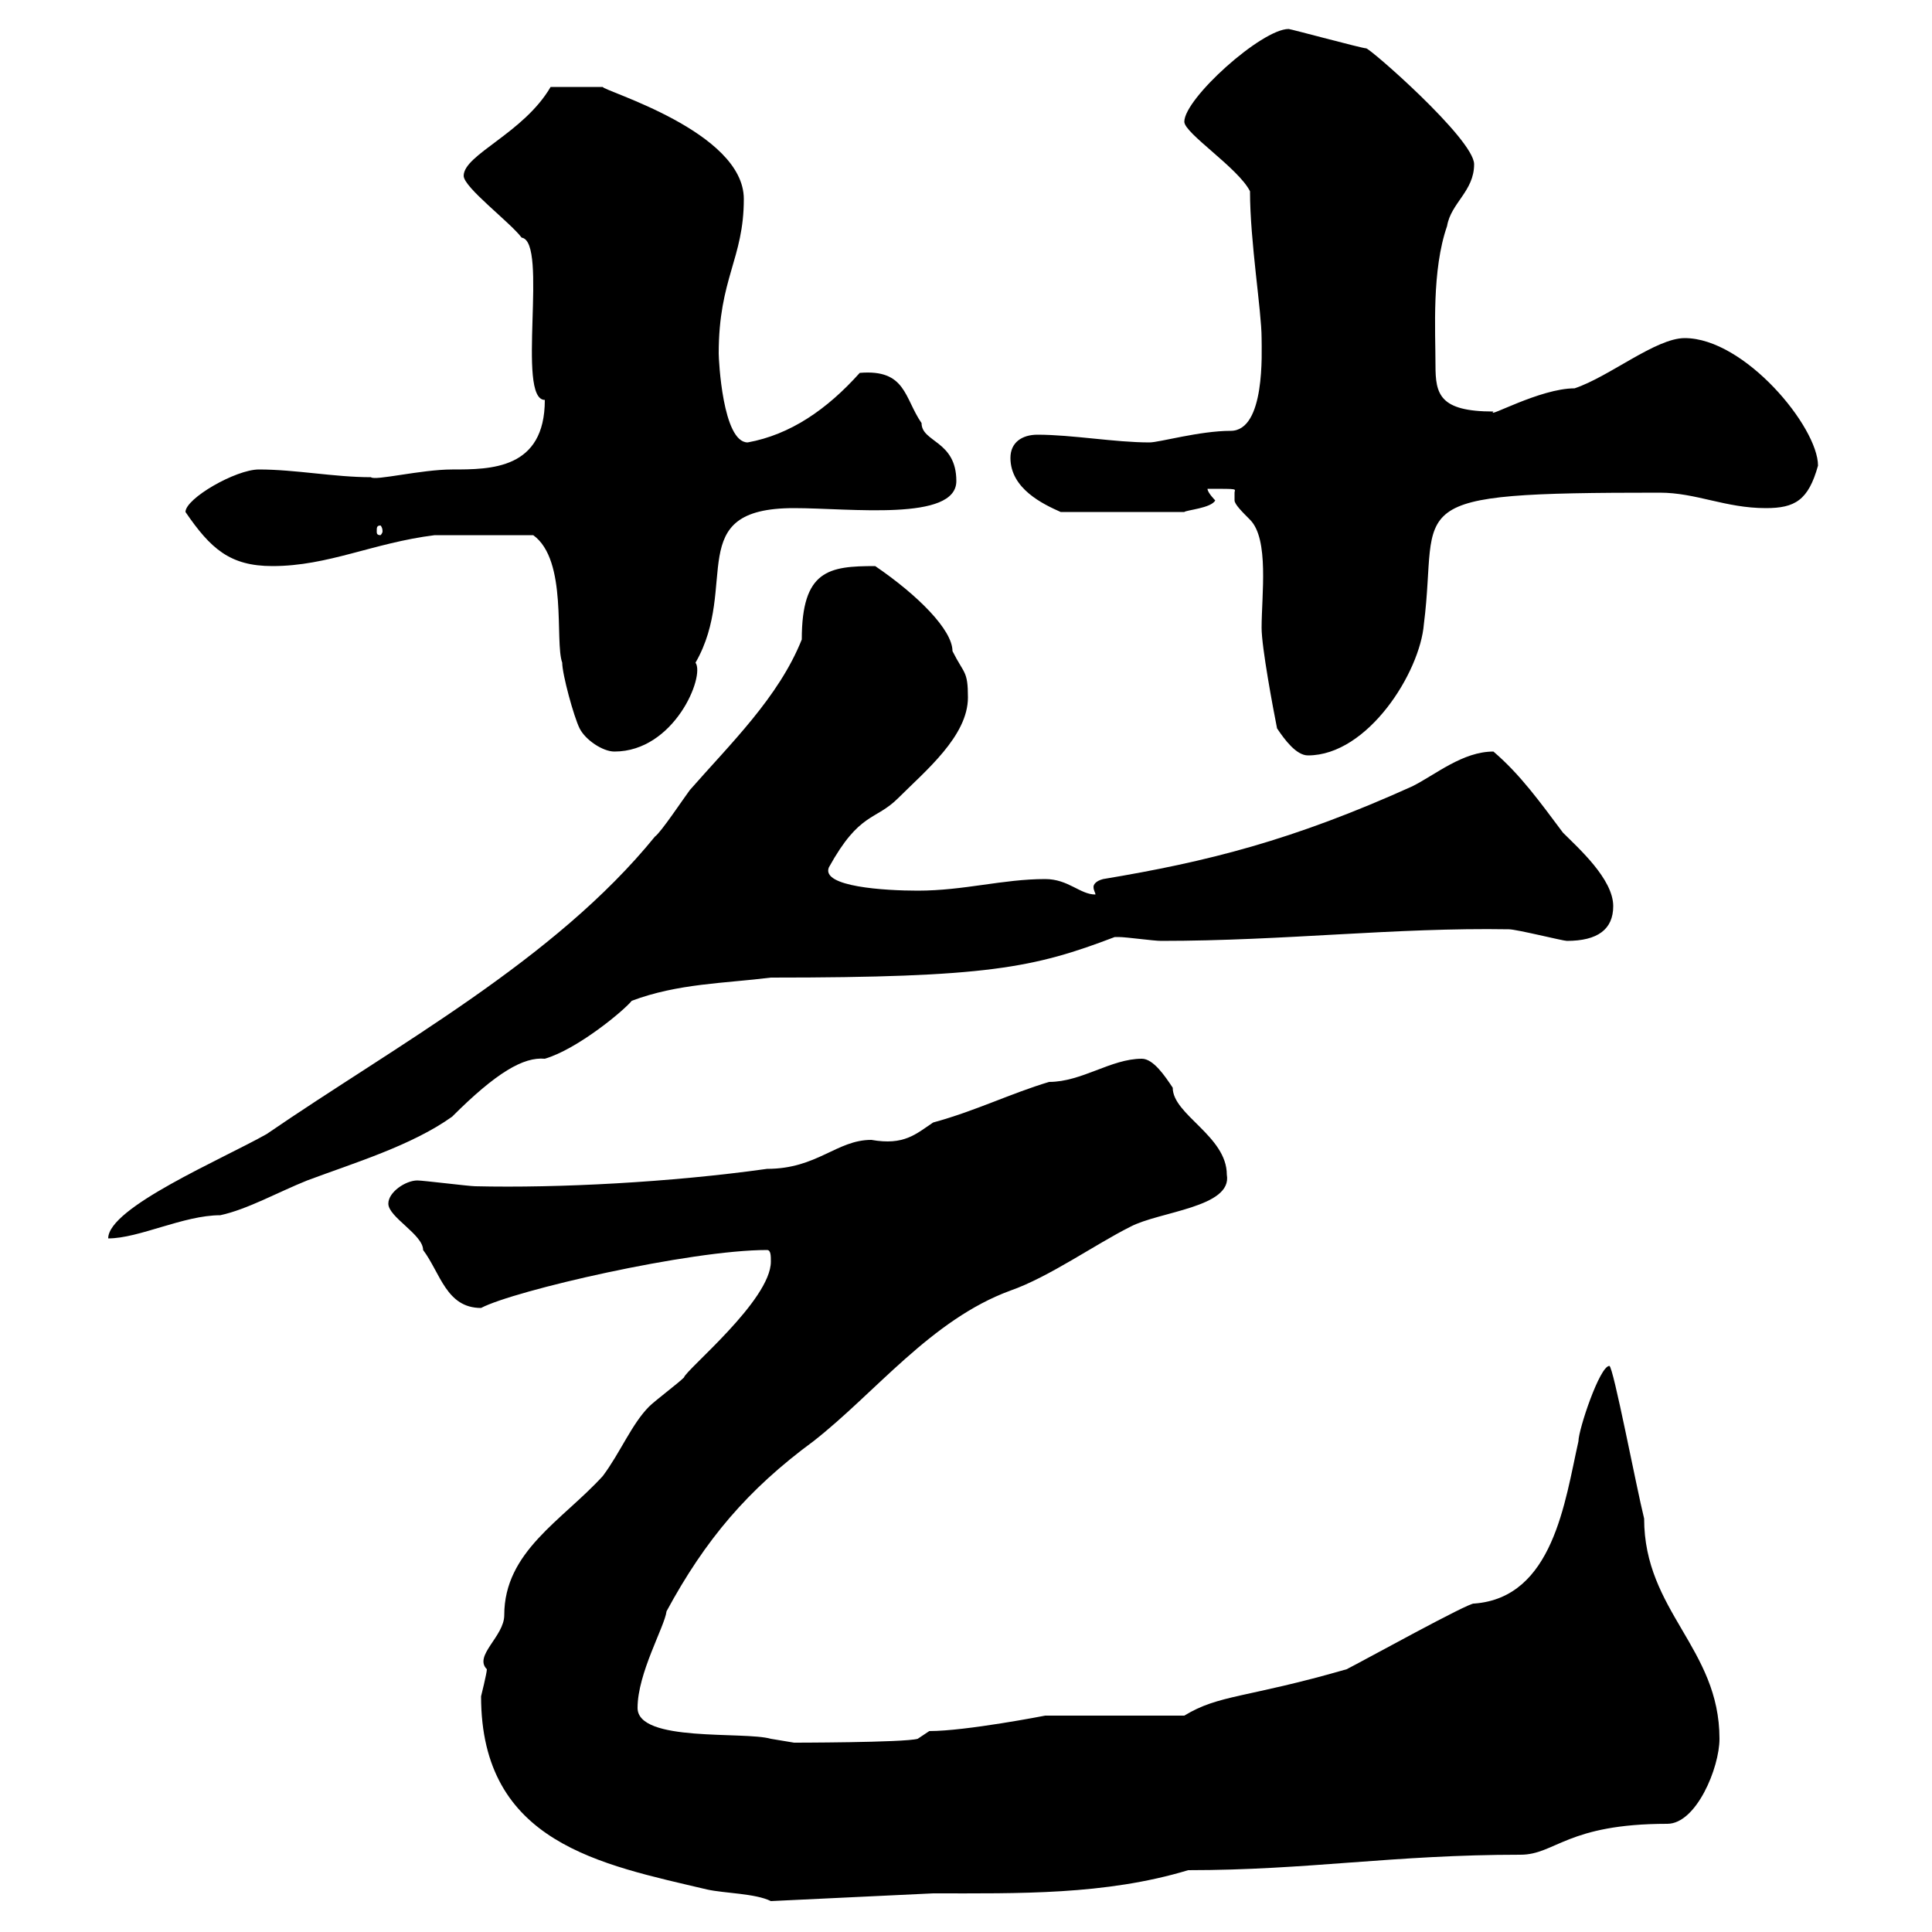 <svg xmlns="http://www.w3.org/2000/svg" xmlns:xlink="http://www.w3.org/1999/xlink" width="300" height="300"><path d="M74.70 263.40C74.70 286.20 93.30 289.50 109.80 293.40C112.50 294 117.30 294 119.70 295.20L144.90 294C158.10 294 171.60 294.30 184.50 290.40C203.10 290.40 216.30 288 236.10 288C241.50 288 243.30 283.20 258.90 283.20C263.40 283.20 267 274.50 267 270C267 255.90 255.30 250.20 255.30 235.80C254.10 231 250.50 212.10 249.90 212.10C248.40 212.10 245.10 222 245.10 223.80C243 233.10 241.20 248.10 228.90 249C228.30 248.70 211.50 258 209.10 259.20C193.50 263.70 189.30 263.10 183.90 266.40L162.30 266.40C162.30 266.40 150 268.80 144.30 268.80L142.50 270C140.40 270.60 122.70 270.60 123.30 270.60C123.30 270.60 119.70 270 119.70 270C115.50 268.80 99 270.60 99 265.20C99 259.80 103.20 252.60 103.50 250.20C109.50 239.10 116.10 231.30 126.30 223.80C135.90 216.30 144.60 204.90 156.90 200.40C162.90 198.30 170.10 193.20 175.50 190.50C180 188.10 191.40 187.50 190.50 182.40C190.50 176.40 182.10 173.10 182.10 168.90C180.90 167.10 179.10 164.40 177.30 164.40C172.50 164.40 168 168 162.90 168C156.90 169.80 151.50 172.50 144.90 174.30C142.20 176.10 140.40 177.90 135.30 177C129.90 177 126.90 181.50 119.10 181.50C104.10 183.60 86.70 184.50 73.80 184.20C72.90 184.20 65.70 183.30 64.80 183.30C63 183.30 60.30 185.10 60.30 186.90C60.30 189 65.70 191.70 65.70 194.10C68.40 197.70 69.30 203.10 74.70 203.10C79.80 200.40 107.10 194.10 119.10 194.10C119.70 194.10 119.70 195 119.70 195.90C119.70 201.90 106.50 212.70 106.20 213.90C105.30 214.80 101.70 217.50 100.80 218.40C98.10 221.10 96.30 225.60 93.60 229.20C87.30 236.10 78.30 240.90 78.30 250.80C78.30 254.10 73.50 257.10 75.60 259.20C75.60 259.80 74.70 263.40 74.70 263.40ZM135.90 87.90C128.70 87.90 124.50 88.50 124.50 99.30C120.90 108.30 113.40 115.50 107.10 122.70C106.20 123.90 102.60 129.30 101.70 129.90C86.10 149.10 61.50 162.30 41.40 176.10C34.50 180 16.80 187.50 16.80 192.30C21.60 192.30 28.50 188.70 34.20 188.70C38.40 187.80 43.20 185.10 47.70 183.30C54.90 180.60 63.90 177.90 70.20 173.40C77.10 166.50 81.30 164.10 84.60 164.40C89.70 162.90 96.90 156.90 98.10 155.40C105.30 152.70 112.50 152.70 119.70 151.80C153.30 151.80 160.50 150.30 173.10 145.50C173.10 145.50 173.10 145.50 173.70 145.50C174.90 145.50 179.10 146.10 180.30 146.10C199.50 146.10 216.60 144 234.30 144.30C235.50 144.30 242.70 146.10 243.30 146.10C248.10 146.10 250.50 144.30 250.50 140.70C250.50 136.50 245.10 131.70 242.70 129.30C239.10 124.50 236.10 120.30 231.90 116.70C227.10 116.70 222.90 120.30 219.30 122.10C200.70 130.50 187.50 133.80 171.30 136.50C170.10 136.80 169.80 137.40 169.80 137.70C169.80 138.30 170.10 138.60 170.10 138.90C167.70 138.90 165.90 136.50 162.30 136.50C155.70 136.50 149.70 138.30 142.50 138.30C137.40 138.30 127.50 137.70 128.70 134.70C133.50 126 135.90 127.50 139.50 123.90C143.70 119.70 150.30 114.30 150.30 108.30C150.30 104.10 149.70 104.70 147.90 101.10C147.90 97.80 142.50 92.40 135.90 87.90ZM198.30 113.10C199.50 114.90 201.30 117.30 203.10 117.30C212.40 117.30 220.50 104.40 221.10 96.90C223.50 78 216.30 76.50 257.70 76.50C263.40 76.50 267.90 78.90 274.20 78.90C278.70 78.90 280.80 77.70 282.30 72.30C282.30 66.30 270.90 52.50 261.60 52.50C257.10 52.50 249.90 58.50 244.50 60.30C239.10 60.30 230.70 65.10 231.90 63.90C223.50 63.90 222.90 61.20 222.90 56.70C222.90 51.30 222.30 42 224.70 35.10C225.30 31.50 228.90 29.70 228.90 25.50C228.90 21.60 212.40 7.20 212.10 7.50C211.50 7.50 200.40 4.50 200.10 4.50C195.90 4.50 183.90 15.30 183.90 18.90C183.90 20.70 192.30 26.10 194.10 29.70C194.10 37.50 195.90 48.30 195.90 52.50C195.90 54.60 196.50 66.90 191.10 66.90C186.30 66.90 180 68.70 178.50 68.70C173.10 68.70 166.50 67.50 161.10 67.50C158.70 67.50 156.90 68.70 156.90 71.10C156.90 75.90 162 78.30 164.70 79.50L183.90 79.50C184.20 79.20 188.10 78.90 188.70 77.70C188.70 77.70 187.50 76.50 187.50 75.90C192.60 75.90 191.70 75.90 191.70 76.50C191.70 77.10 191.70 77.40 191.70 77.70C191.70 78.30 192.90 79.50 194.10 80.70C197.10 83.70 195.90 92.40 195.90 97.50C195.90 100.50 197.70 110.10 198.30 113.10ZM90 113.10C90.90 114.90 93.60 116.70 95.40 116.70C104.70 116.70 109.50 105 108 102.90C114.90 90.90 105.90 78.90 123.30 78.90C132 78.90 148.50 81 148.50 74.70C148.50 68.40 143.10 68.70 143.10 65.70C140.40 61.80 140.70 57.30 133.50 57.90C128.40 63.60 122.70 67.50 116.10 68.70C112.20 68.70 111.60 55.80 111.60 54.90C111.60 43.20 115.50 40.20 115.50 30.90C115.50 20.40 93.60 14.10 93.60 13.50L85.50 13.50C81.30 20.70 72 24 72 27.30C72 29.10 79.20 34.50 81 36.90C85.20 37.50 80.10 62.10 84.60 62.10C84.60 72.90 76.20 72.90 70.20 72.90C65.40 72.90 58.20 74.70 57.60 74.10C51.90 74.10 45.90 72.90 40.20 72.90C36.60 72.90 28.80 77.40 28.80 79.50C32.70 85.20 35.70 87.90 42.30 87.90C51 87.90 57.90 84.30 67.50 83.10L82.80 83.10C88.20 87 86.10 99.60 87.30 102.90C87.30 104.70 89.10 111.30 90 113.10ZM59.40 82.50C59.40 82.80 59.10 83.10 59.10 83.10C58.50 83.10 58.50 82.80 58.50 82.50C58.50 81.90 58.50 81.60 59.10 81.60C59.10 81.60 59.40 81.90 59.40 82.50Z"/></svg>